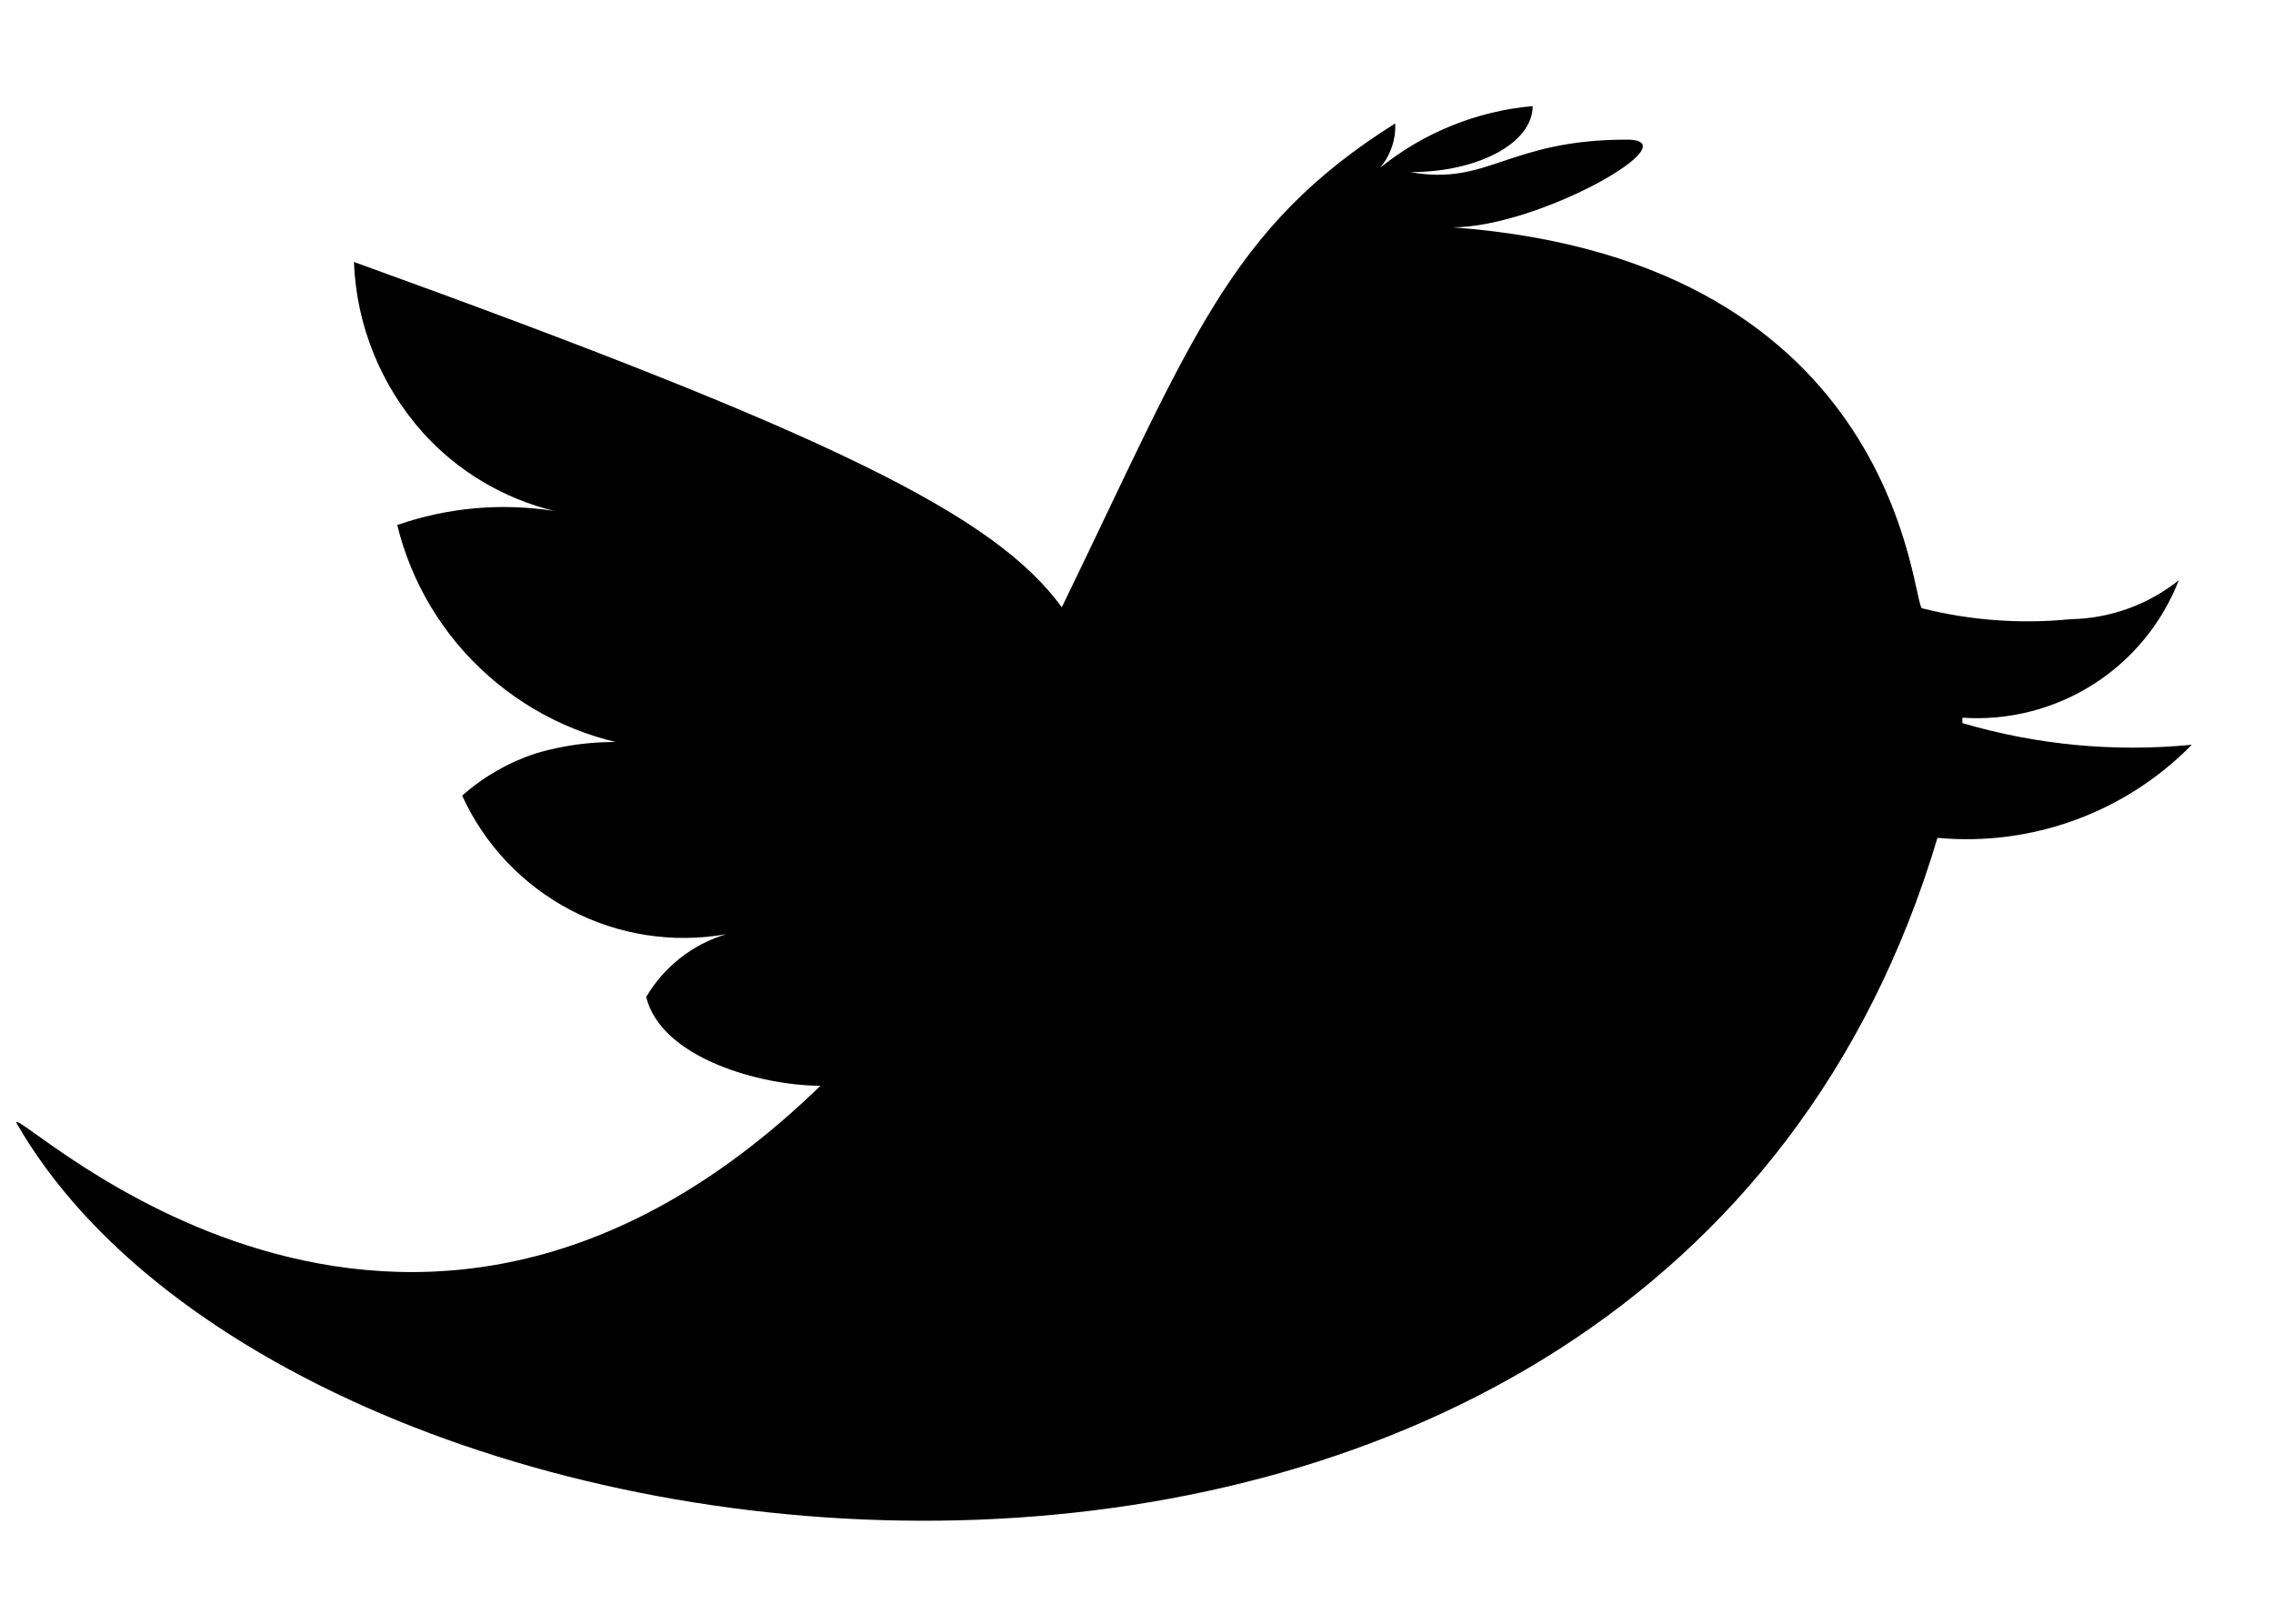 <svg width="21" height="15" viewBox="0 0 21 15" fill="none" xmlns="http://www.w3.org/2000/svg">
<path d="M6 6.91C5.448 6.845 4.929 6.612 4.513 6.244C4.096 5.876 3.802 5.39 3.67 4.85C4.135 4.688 4.633 4.644 5.12 4.72C4.654 4.606 4.232 4.356 3.91 4C3.519 3.564 3.292 3.005 3.27 2.42C7.7 4.02 9.19 4.76 9.81 5.61C11.01 3.14 11.35 2.11 12.89 1.14C12.897 1.289 12.847 1.436 12.75 1.55C13.153 1.225 13.644 1.026 14.16 0.98C14.16 1.32 13.66 1.59 13.03 1.59C13.75 1.72 13.93 1.29 15.03 1.29C15.64 1.29 14.22 2.1 13.42 2.1C17.6 2.41 17.66 5.62 17.76 5.62C18.207 5.732 18.671 5.766 19.13 5.72C19.494 5.714 19.845 5.587 20.13 5.36C19.975 5.757 19.698 6.095 19.338 6.323C18.978 6.551 18.555 6.659 18.13 6.63V6.68C18.817 6.882 19.537 6.95 20.25 6.88C19.947 7.189 19.578 7.427 19.172 7.575C18.765 7.724 18.331 7.78 17.9 7.74C15.31 16.43 2.78 14.97 0.15 10.37C0.15 10.21 3.72 13.78 7.58 10.03C7.04 10.03 6.11 9.78 5.97 9.21C6.135 8.93 6.399 8.723 6.71 8.63C6.219 8.717 5.713 8.639 5.271 8.407C4.829 8.175 4.477 7.804 4.27 7.35C4.467 7.175 4.699 7.042 4.95 6.96C5.274 6.864 5.614 6.833 5.95 6.87L6 6.91Z" fill="black"/>
</svg>
